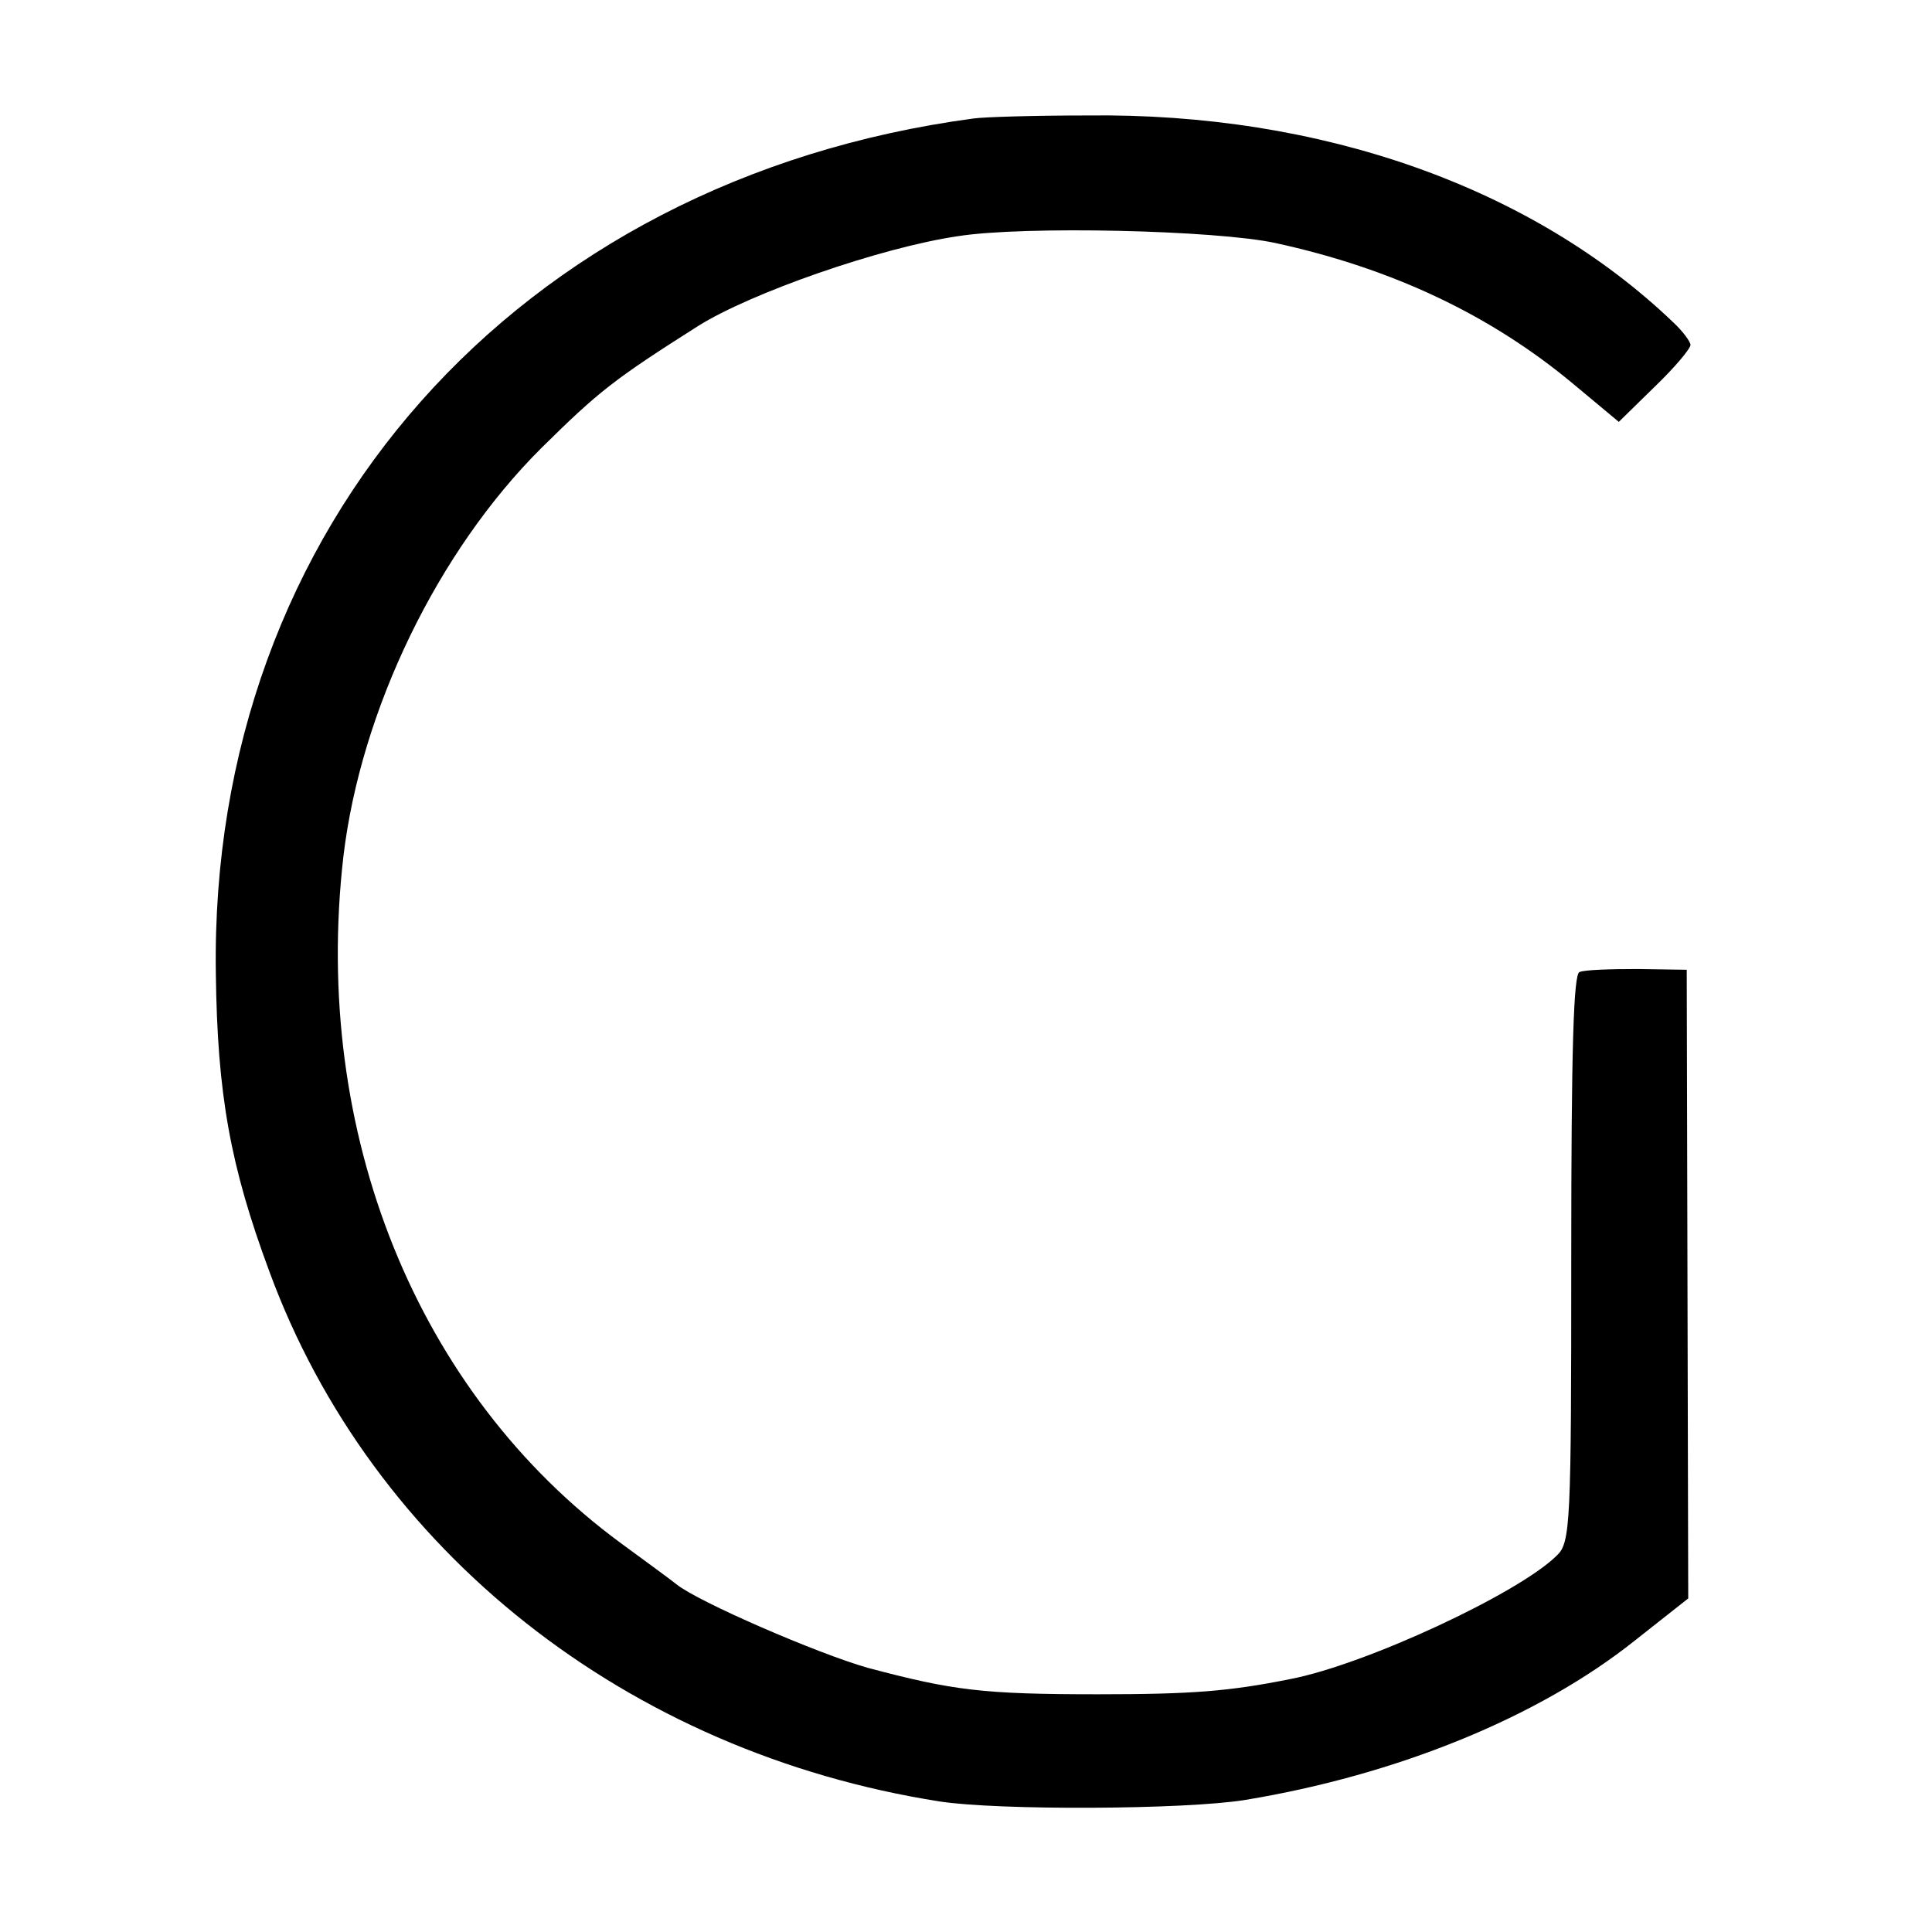 <?xml version="1.0" standalone="no"?>
<!DOCTYPE svg PUBLIC "-//W3C//DTD SVG 20010904//EN"
 "http://www.w3.org/TR/2001/REC-SVG-20010904/DTD/svg10.dtd">
<svg version="1.0" xmlns="http://www.w3.org/2000/svg"
 width="256pt" height="256pt" viewBox="0 0 256 256"
 preserveAspectRatio="xMidYMid meet">
<g transform="translate(0,256) scale(0.1,-0.1)"
fill="#000000" stroke="none">
<path d="M1290 2403 c-605 -81 -1013 -541 -1004 -1133 2 -160 19 -255 71 -395
136 -370 474 -637 888 -702 77 -12 325 -11 405 2 200 33 388 109 516 211 l71
56 -1 416 -1 417 -65 1 c-36 0 -70 -1 -77 -4 -8 -2 -11 -101 -11 -379 0 -352
-1 -377 -19 -394 -50 -50 -254 -145 -354 -164 -80 -16 -129 -20 -254 -20 -153
0 -192 5 -305 35 -67 19 -226 88 -254 111 -6 5 -39 29 -73 54 -271 199 -410
544 -368 910 23 194 125 405 263 542 75 74 95 90 207 161 70 44 242 104 344
119 88 14 342 8 421 -9 156 -34 286 -96 395 -187 l60 -50 48 47 c26 25 47 50
47 55 0 4 -10 18 -23 30 -187 179 -467 278 -777 274 -69 0 -136 -2 -150 -4z"/>
</g>
</svg>
